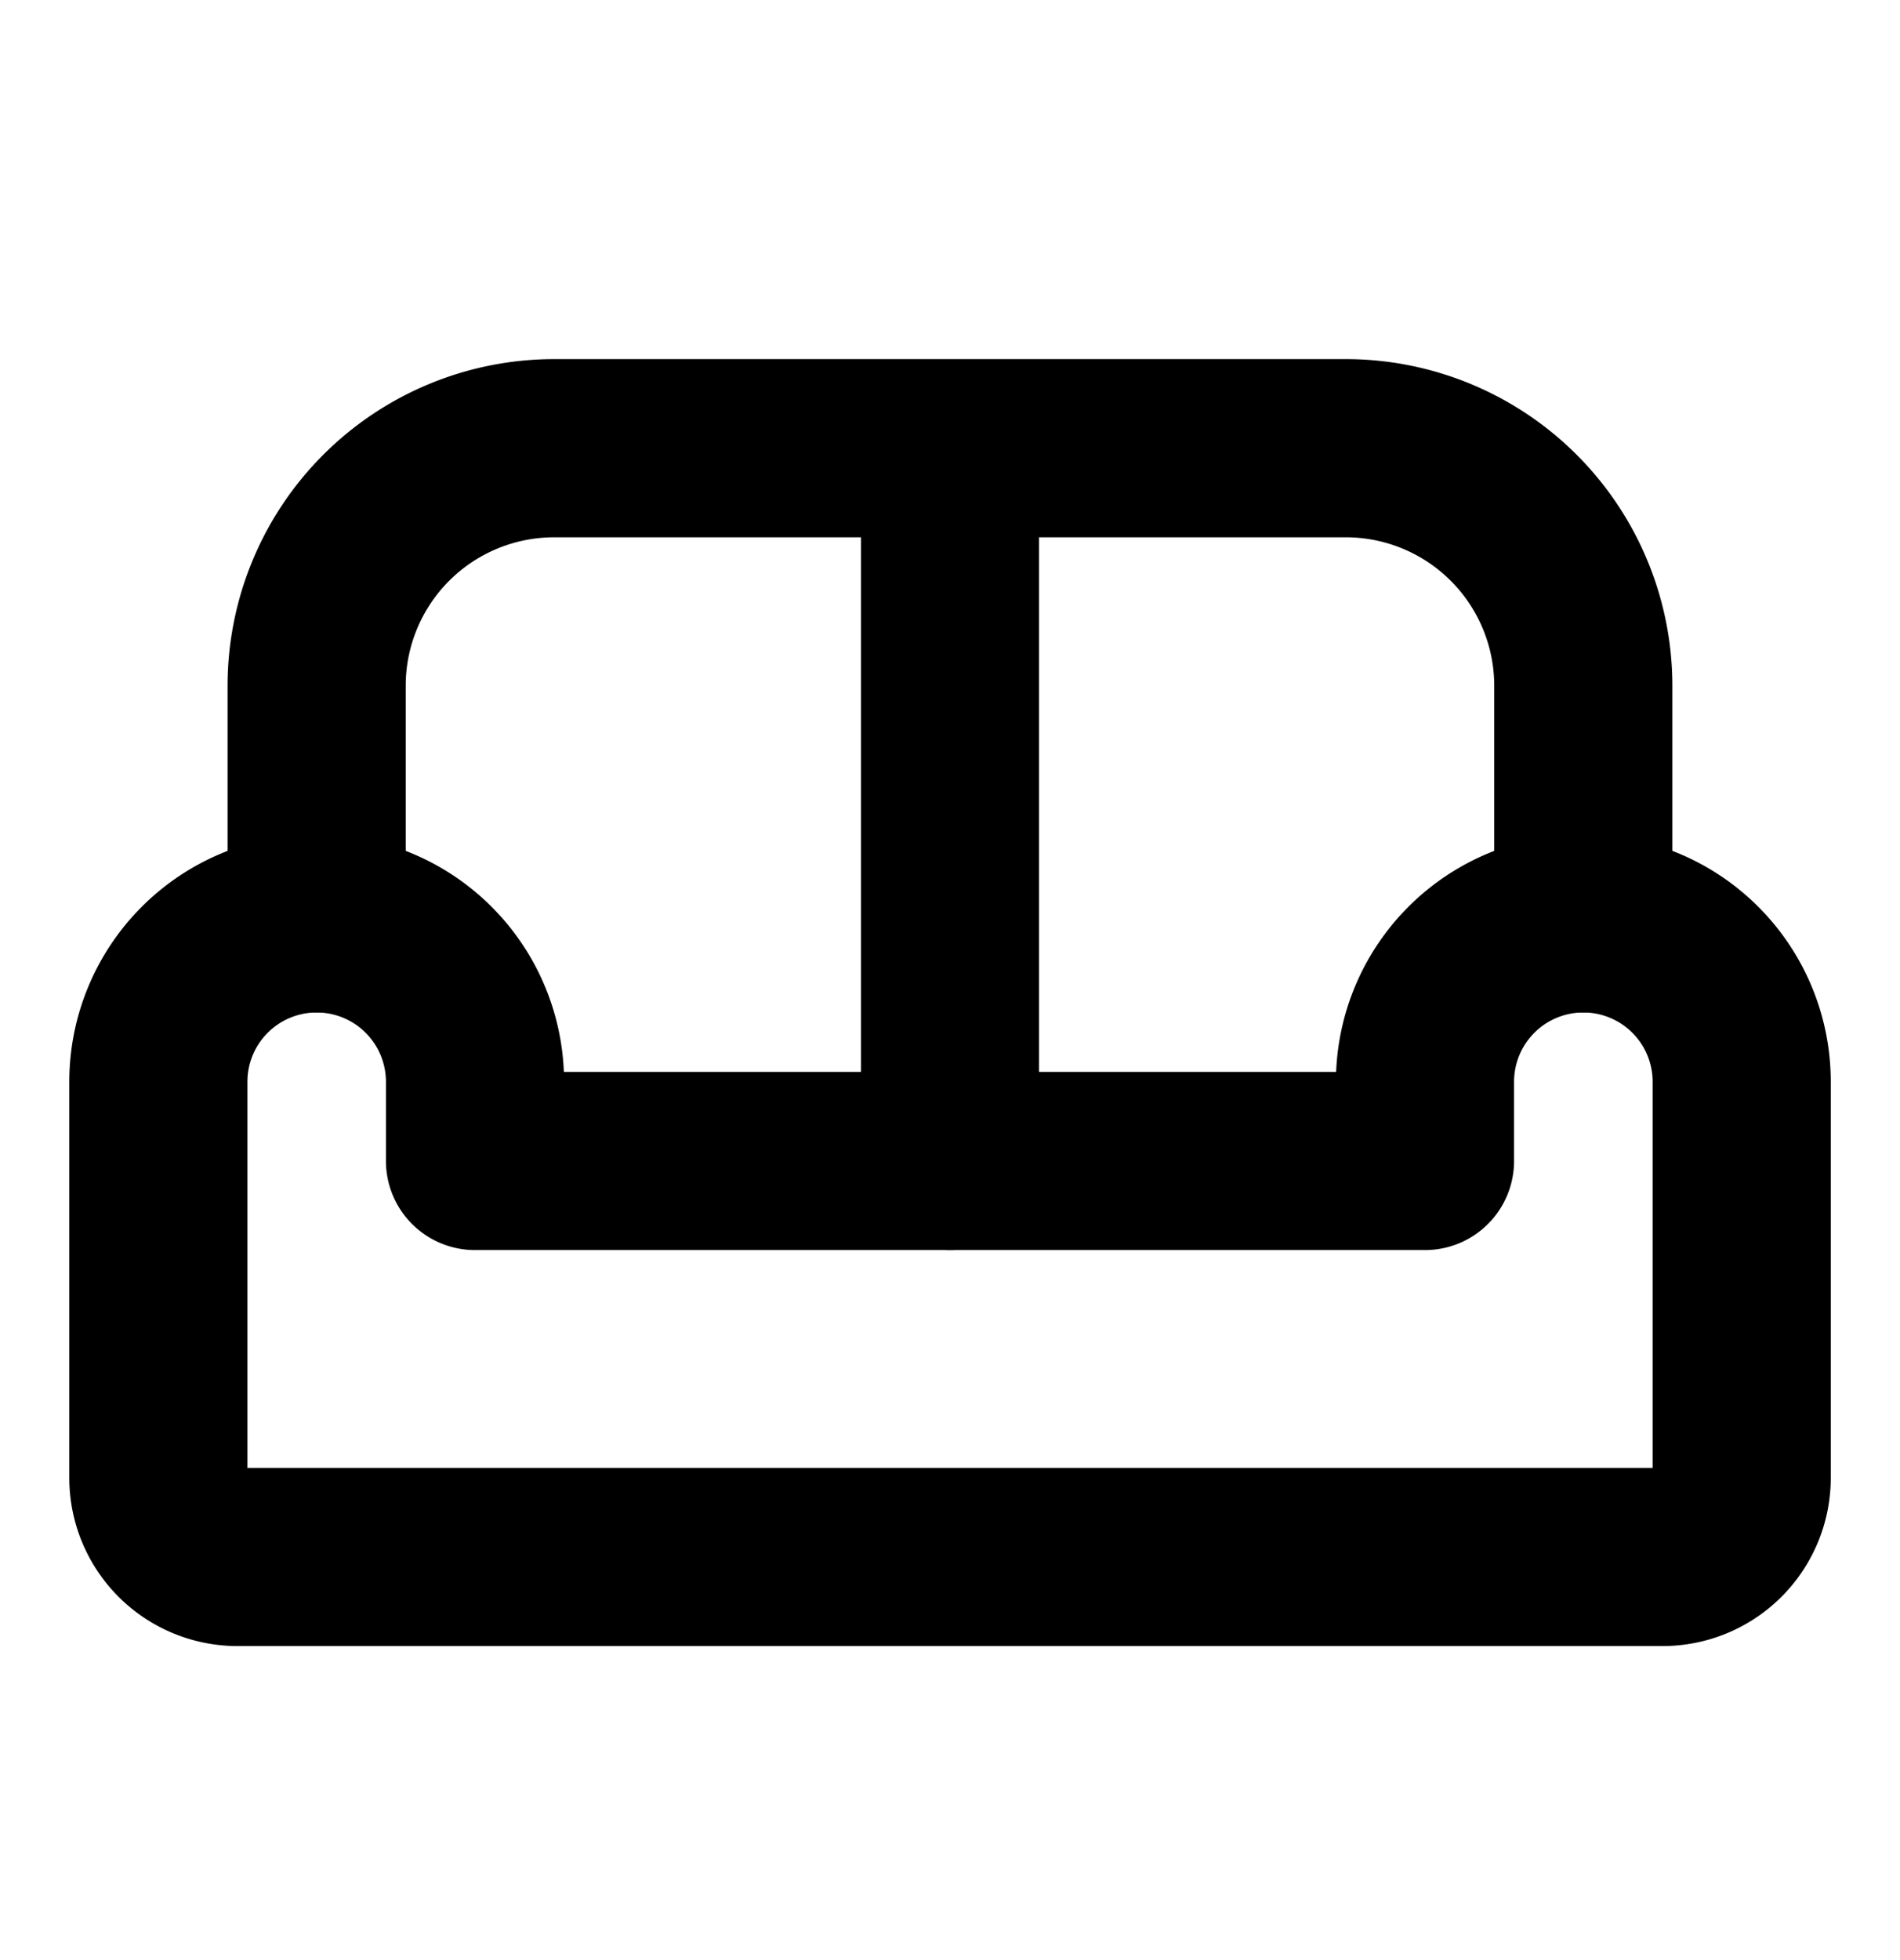 <svg xmlns="http://www.w3.org/2000/svg" width="32" height="33" fill="none"><g clip-path="url(#a)"><mask id="b" width="32" height="33" x="0" y="0" maskUnits="userSpaceOnUse" style="mask-type:luminance"><path fill="#fff" d="M32 .88H0v32h32v-32Z"/></mask><g stroke="#000" stroke-linecap="round" stroke-linejoin="round" stroke-width="3" mask="url(#b)"><path d="M5.333 15.546A2.667 2.667 0 0 1 8 18.213v1.333h16v-1.333a2.667 2.667 0 0 1 5.334 0v6.667A1.333 1.333 0 0 1 28 26.213H4a1.333 1.333 0 0 1-1.333-1.333v-6.667a2.667 2.667 0 0 1 2.666-2.667Z"/><path d="M5.333 15.546v-4a4 4 0 0 1 4-4h13.333a4 4 0 0 1 4 4v4M16 7.546v12"/></g></g><defs><clipPath id="a"><path fill="#fff" d="M0 .88h32v32H0z"/></clipPath></defs></svg>